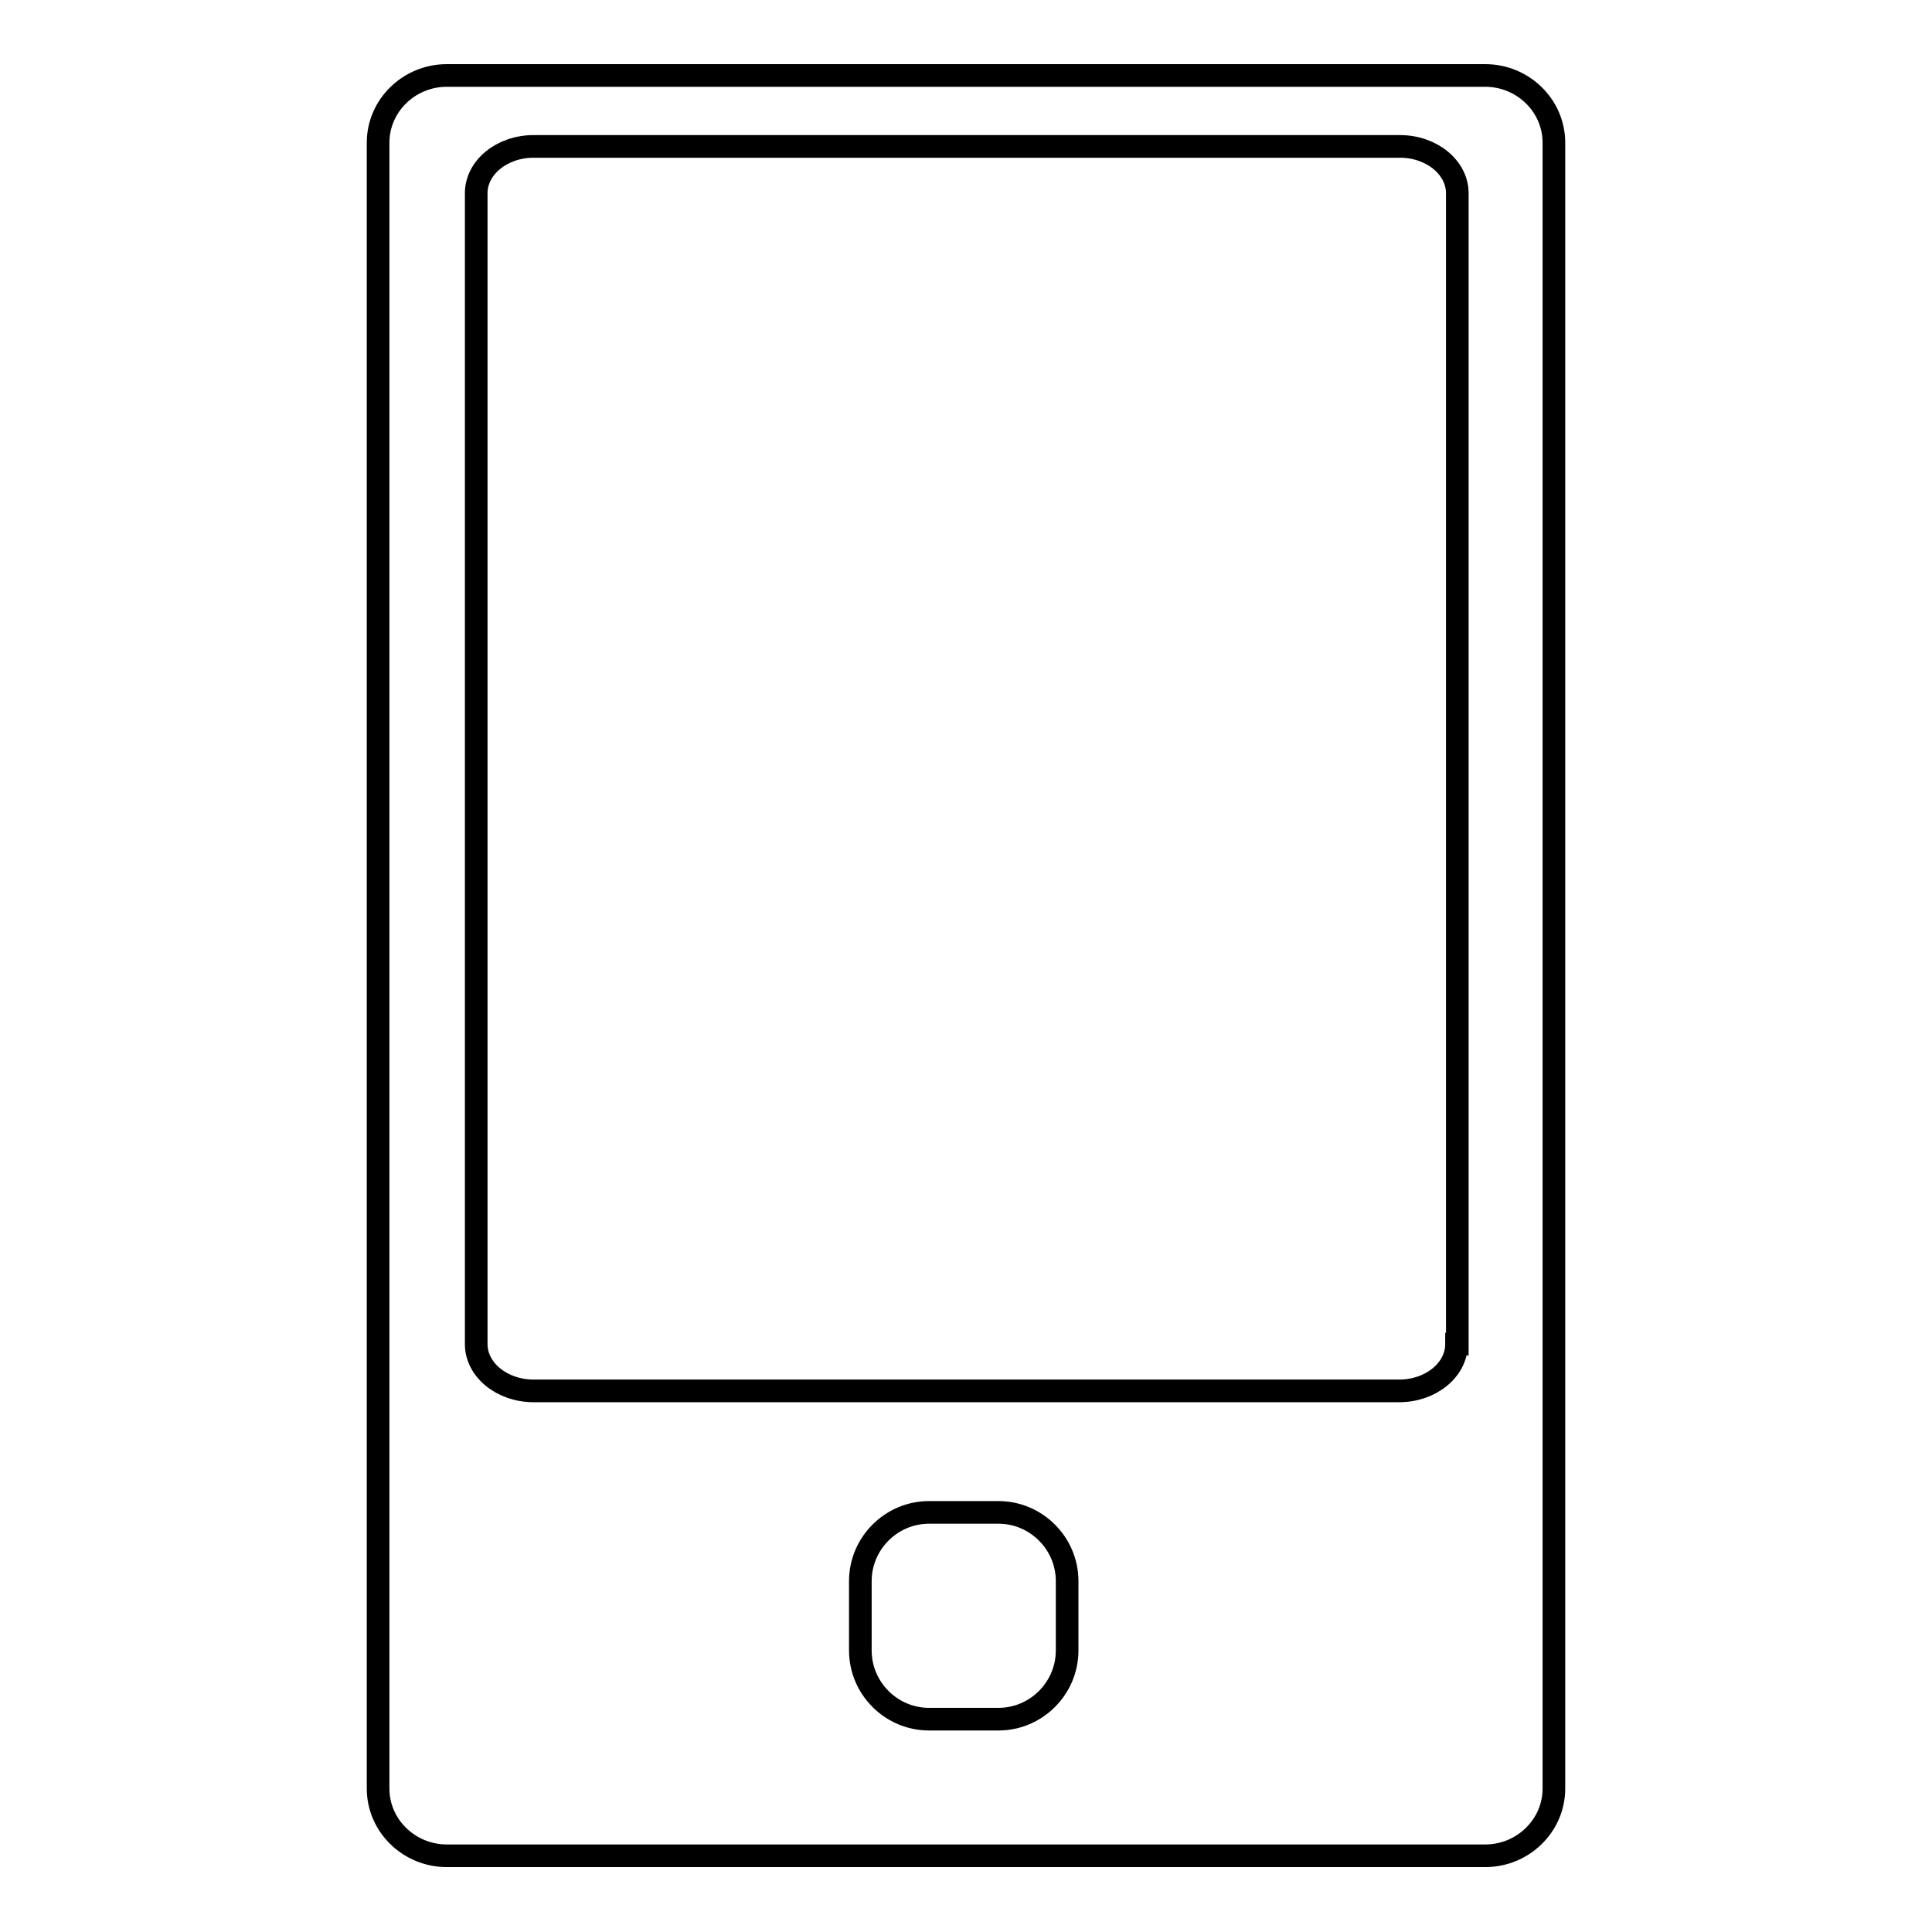 <?xml version="1.0" encoding="utf-8"?>
<!-- Svg Vector Icons : http://www.onlinewebfonts.com/icon -->
<!DOCTYPE svg PUBLIC "-//W3C//DTD SVG 1.1//EN" "http://www.w3.org/Graphics/SVG/1.1/DTD/svg11.dtd">
<svg version="1.1" xmlns="http://www.w3.org/2000/svg" xmlns:xlink="http://www.w3.org/1999/xlink" x="0px" y="0px" viewBox="0 0 256 256" enable-background="new 0 0 256 256" xml:space="preserve">
<g><g><path stroke-width="3" fill-opacity="0" stroke="#000000"  d="M196.8,10H59.2c-5,0-9.1,4-9.1,8.9v218.1c0,4.9,4.1,8.9,9.1,8.9h137.6c5,0,9.1-4,9.1-8.9V18.9C205.9,14,201.8,10,196.8,10z M141.4,218.7c0,5-4.1,9.1-9.1,9.1h-9.2c-5,0-9.1-4.1-9.1-9.1v-9.2c0-5,4.1-9.1,9.1-9.1h9.2c5,0,9.1,4.1,9.1,9.1V218.7z M193,178.1c0,3.4-3.4,6.2-7.6,6.2H70.7c-4.2,0-7.6-2.8-7.6-6.2V25.6c0-3.4,3.4-6.2,7.6-6.2h114.8c4.2,0,7.6,2.8,7.6,6.2V178.1L193,178.1z"/></g></g>
</svg>